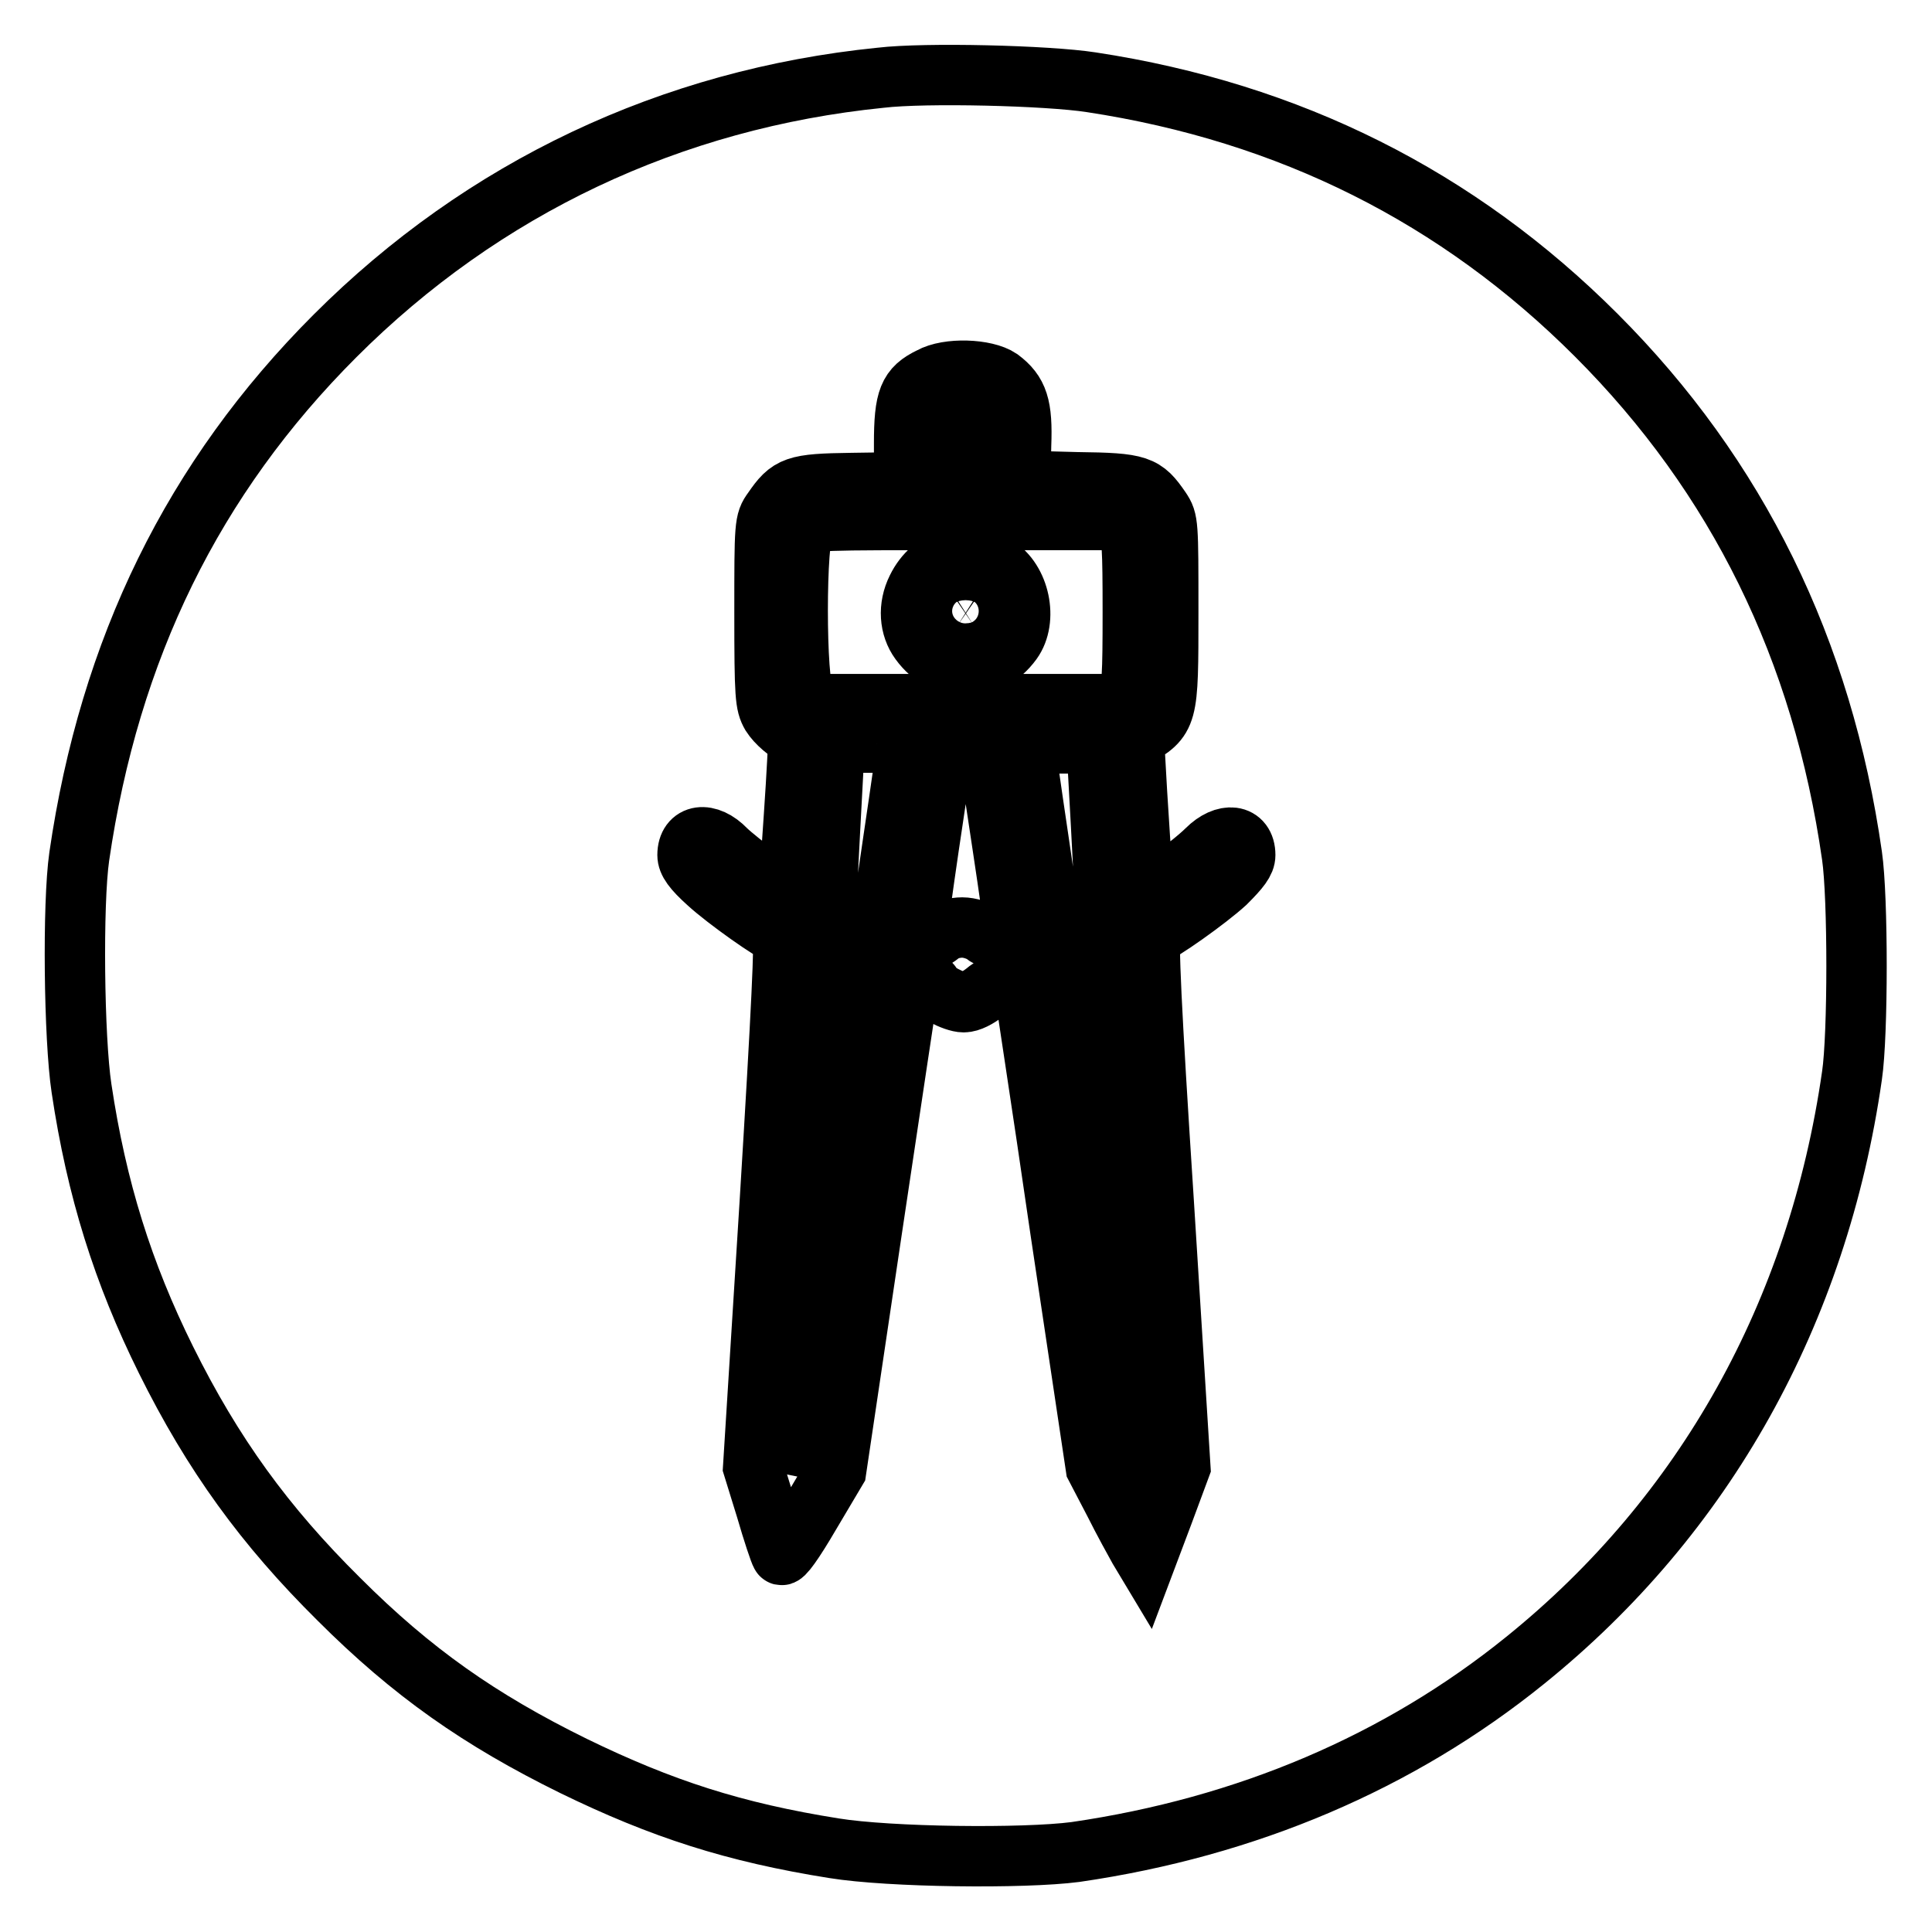<?xml version="1.0" encoding="utf-8"?>
<!-- Svg Vector Icons : http://www.onlinewebfonts.com/icon -->
<!DOCTYPE svg PUBLIC "-//W3C//DTD SVG 1.1//EN" "http://www.w3.org/Graphics/SVG/1.1/DTD/svg11.dtd">
<svg version="1.1" xmlns="http://www.w3.org/2000/svg" xmlns:xlink="http://www.w3.org/1999/xlink" x="0px" y="0px" viewBox="0 0 256 256" enable-background="new 0 0 256 256" xml:space="preserve">
<g><g><g><path stroke-width="8" fill-opacity="0" stroke="#000000"  d="M116.7,10.3C88.9,13.1,64,24.9,44.4,44.5c-18.8,18.8-29.9,41.5-33.9,69c-0.9,6.3-0.7,24.1,0.3,30.7c2,13.4,5.5,24.5,11.2,36c6.2,12.5,13.1,22,22.9,31.7c9.7,9.7,18.7,16,31.1,22.1c11.7,5.7,21.3,8.8,34.5,10.9c7.4,1.2,25.1,1.4,32,0.5c22.7-3.3,42.9-11.9,59.6-25.4c23.8-19.2,38.8-46.1,43.3-77.5c0.8-5.4,0.8-23.6,0-29.1c-3.9-27.3-15.2-50.3-33.9-69c-18.3-18.3-40.6-29.5-66.9-33.5C138.8,10,122.6,9.6,116.7,10.3z M132.5,50.2c2.4,1.8,3,3.6,2.8,8.8l-0.1,4.7l7.5,0.2c8.3,0.1,8.9,0.4,11.1,3.6c1,1.5,1,1.8,1,13.6c0,14.1,0,14-4.5,16.7c-0.1,0,0.7,13.4,1.1,18.1l0.3,2.9l3.3-2.3c1.8-1.2,4-3,4.9-3.9c2.4-2.4,5.1-2.1,5.1,0.7c0,0.9-0.7,1.8-2.6,3.7c-2.4,2.2-8.6,6.6-9.9,7c-0.4,0.1,0,9.1,1.7,35.3l2.2,35.1l-2.3,6.2l-2.3,6.1l-0.9-1.5c-0.5-0.9-2-3.6-3.3-6.2l-2.4-4.6l-4.7-31.4c-2.5-17.3-4.8-31.9-4.8-32.4c-0.2-0.9-0.5-1-2-0.7c-0.9,0.1-2.4,0.9-3.2,1.6c-0.9,0.7-2,1.3-2.8,1.3c-1.3,0-4.3-1.6-4.3-2.3c0-0.2-0.6-0.5-1.4-0.6c-1.2-0.2-1.4,0-1.6,0.7c-0.1,0.6-2.3,15.2-4.9,32.6l-4.7,31.6l-3.5,5.9c-2.1,3.6-3.6,5.7-3.8,5.3c-0.2-0.3-1.1-3-2-6.1l-1.7-5.5l2.2-35.1c1.6-26.1,2-35.1,1.7-35.3c-1.3-0.4-7.5-4.8-9.9-7c-2-1.8-2.7-2.8-2.7-3.7c0-2.8,2.7-3.2,5.1-0.7c1.4,1.4,8.3,6.6,8.3,6.1c0-0.1,0.3-4.8,0.7-10.5c0.4-5.7,0.6-10.4,0.6-10.4c-1.5-0.8-2.9-2-3.6-3.1c-0.8-1.4-0.9-2.4-0.9-13.5c0-11.7,0-12.1,1.1-13.6c2.2-3.2,2.9-3.5,10.5-3.6l6.9-0.1v-5.1c0-6,0.6-7.4,3.5-8.8C125.6,48.7,130.6,48.9,132.5,50.2z"/><path stroke-width="8" fill-opacity="0" stroke="#000000"  d="M124.6,54.8c-0.4,1.1-0.3,7.8,0.1,8.5c0.2,0.4,1.2,0.6,2.9,0.5l2.5-0.1V59v-4.6l-2.6-0.1C125.4,54.1,124.8,54.2,124.6,54.8z"/><path stroke-width="8" fill-opacity="0" stroke="#000000"  d="M106.6,69.7c-1.2,1.2-1.2,21.1,0,22.6l0.7,1H128h20.7l0.7-1c0.6-0.9,0.7-2.8,0.7-11.2c0-8.5-0.1-10.3-0.7-11.2l-0.7-1H128C108.6,68.9,107.3,68.9,106.6,69.7z M132,75c3.1,1.9,4.2,7.1,2.1,10c-3.2,4.4-9,4.4-12.2,0c-1.4-1.9-1.6-4.6-0.4-7C123.5,73.9,128,72.6,132,75z"/><path stroke-width="8" fill-opacity="0" stroke="#000000"  d="M126.4,79.3c-1.1,1.1-0.9,2.8,0.4,3.7c1.1,0.7,1.2,0.7,2.3,0c1.9-1.3,1.1-4.4-1.2-4.4C127.5,78.6,126.8,78.9,126.4,79.3z"/><path stroke-width="8" fill-opacity="0" stroke="#000000"  d="M110,109.6c-0.3,6.2-0.6,11.3-0.6,11.5c0,0.1,1.6,0.8,3.6,1.5c1.9,0.7,3.6,1.2,3.6,1s0.8-5.7,1.8-12.5c1-6.7,1.8-12.4,1.8-12.5c0-0.1-2.2-0.2-4.8-0.2h-4.8L110,109.6z"/><path stroke-width="8" fill-opacity="0" stroke="#000000"  d="M125,99.7c-0.5,2.5-3.5,23-3.5,24c0,1.3,1.5,1.4,3.1,0.1c0.7-0.6,1.9-0.9,2.9-0.9c1,0,2.2,0.4,2.9,0.9c0.6,0.5,1.8,0.9,2.6,0.9c1.8,0,1.8,0.5-0.2-12.9c-2.3-15.1-1.7-13.4-4.9-13.4C125.4,98.5,125.3,98.5,125,99.7z"/><path stroke-width="8" fill-opacity="0" stroke="#000000"  d="M135.8,98.7c0,0.1,0.8,5.8,1.8,12.5c1,6.7,1.8,12.3,1.8,12.4s1.6-0.3,3.6-1c1.9-0.7,3.6-1.5,3.5-1.7c0-0.3-0.3-5.4-0.6-11.5l-0.6-10.9h-4.8C138,98.5,135.8,98.5,135.8,98.7z"/><path stroke-width="8" fill-opacity="0" stroke="#000000"  d="M108.9,128.1c-0.3,2-4,62.4-3.9,64.8v1.8l0.6-1.4c0.5-1.1,9.9-62.2,9.9-64.3c0-0.3-1.2-0.8-2.5-1.2c-1.4-0.4-2.8-0.9-3.2-1C109.3,126.6,109.1,127,108.9,128.1z"/><path stroke-width="8" fill-opacity="0" stroke="#000000"  d="M143.4,127.6c-1.7,0.5-2.9,1.2-2.9,1.5c0,2.2,9.7,64.7,10.1,65c0.7,0.7,0.7,0-1.3-33.9c-1.9-31.5-2.1-33.8-2.7-33.7C146.4,126.7,144.9,127.1,143.4,127.6z"/></g></g></g>
</svg>